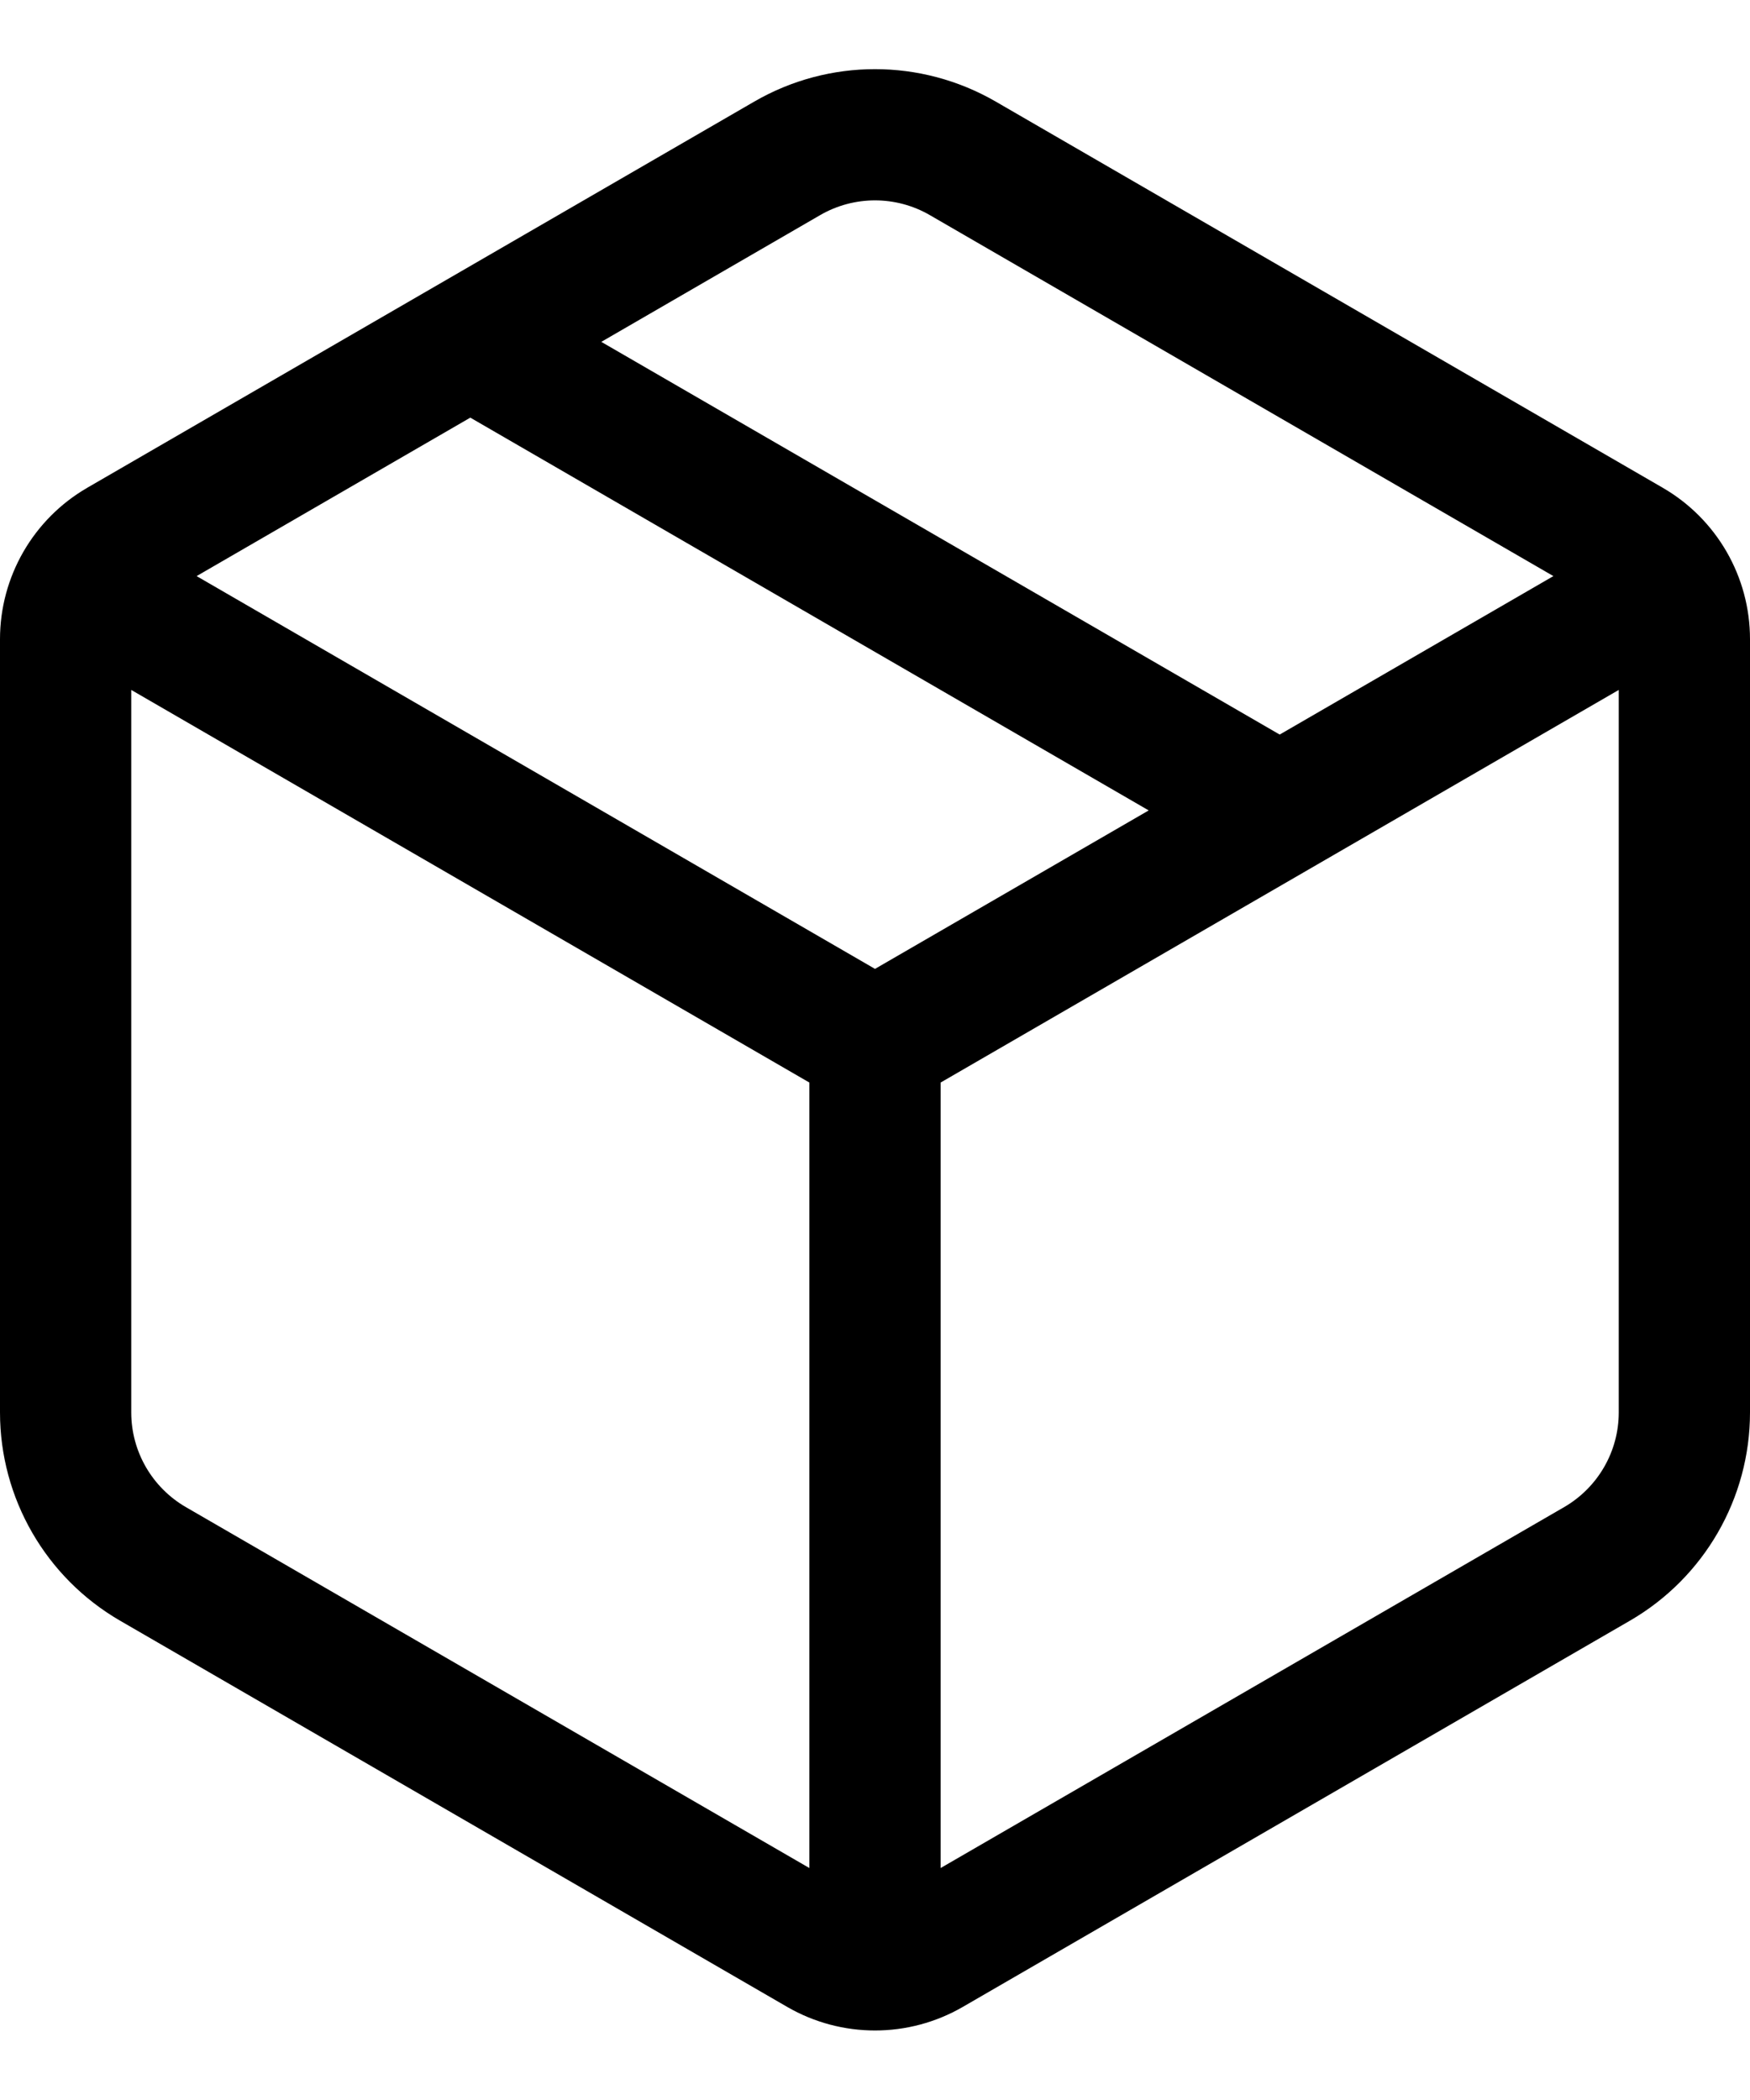<svg width="20" height="24" viewBox="0 0 20 24" fill="none" xmlns="http://www.w3.org/2000/svg">
<path d="M8.622 1.16C9.474 0.667 10.525 0.667 11.378 1.16L19.002 5.574C19.62 5.932 20 6.591 20 7.305V16.142C20 17.123 19.477 18.03 18.628 18.522L11.002 22.937C10.382 23.295 9.618 23.295 8.998 22.937L1.372 18.522C0.523 18.03 0 17.123 0 16.142V7.305C0 6.591 0.38 5.932 0.998 5.574L8.622 1.16ZM10.626 2.458C10.239 2.234 9.761 2.234 9.374 2.458L6.872 3.907L14.625 8.395L17.753 6.584L10.626 2.458ZM18.5 7.885L10.75 12.372V21.349L17.876 17.224C18.262 17 18.5 16.588 18.5 16.142V7.885ZM9.25 21.349V12.372L1.5 7.885V16.142C1.5 16.588 1.738 17 2.124 17.224L9.25 21.349ZM2.247 6.584L10 11.073L13.128 9.262L5.375 4.773L2.247 6.584Z" fill="black"/>
</svg>
